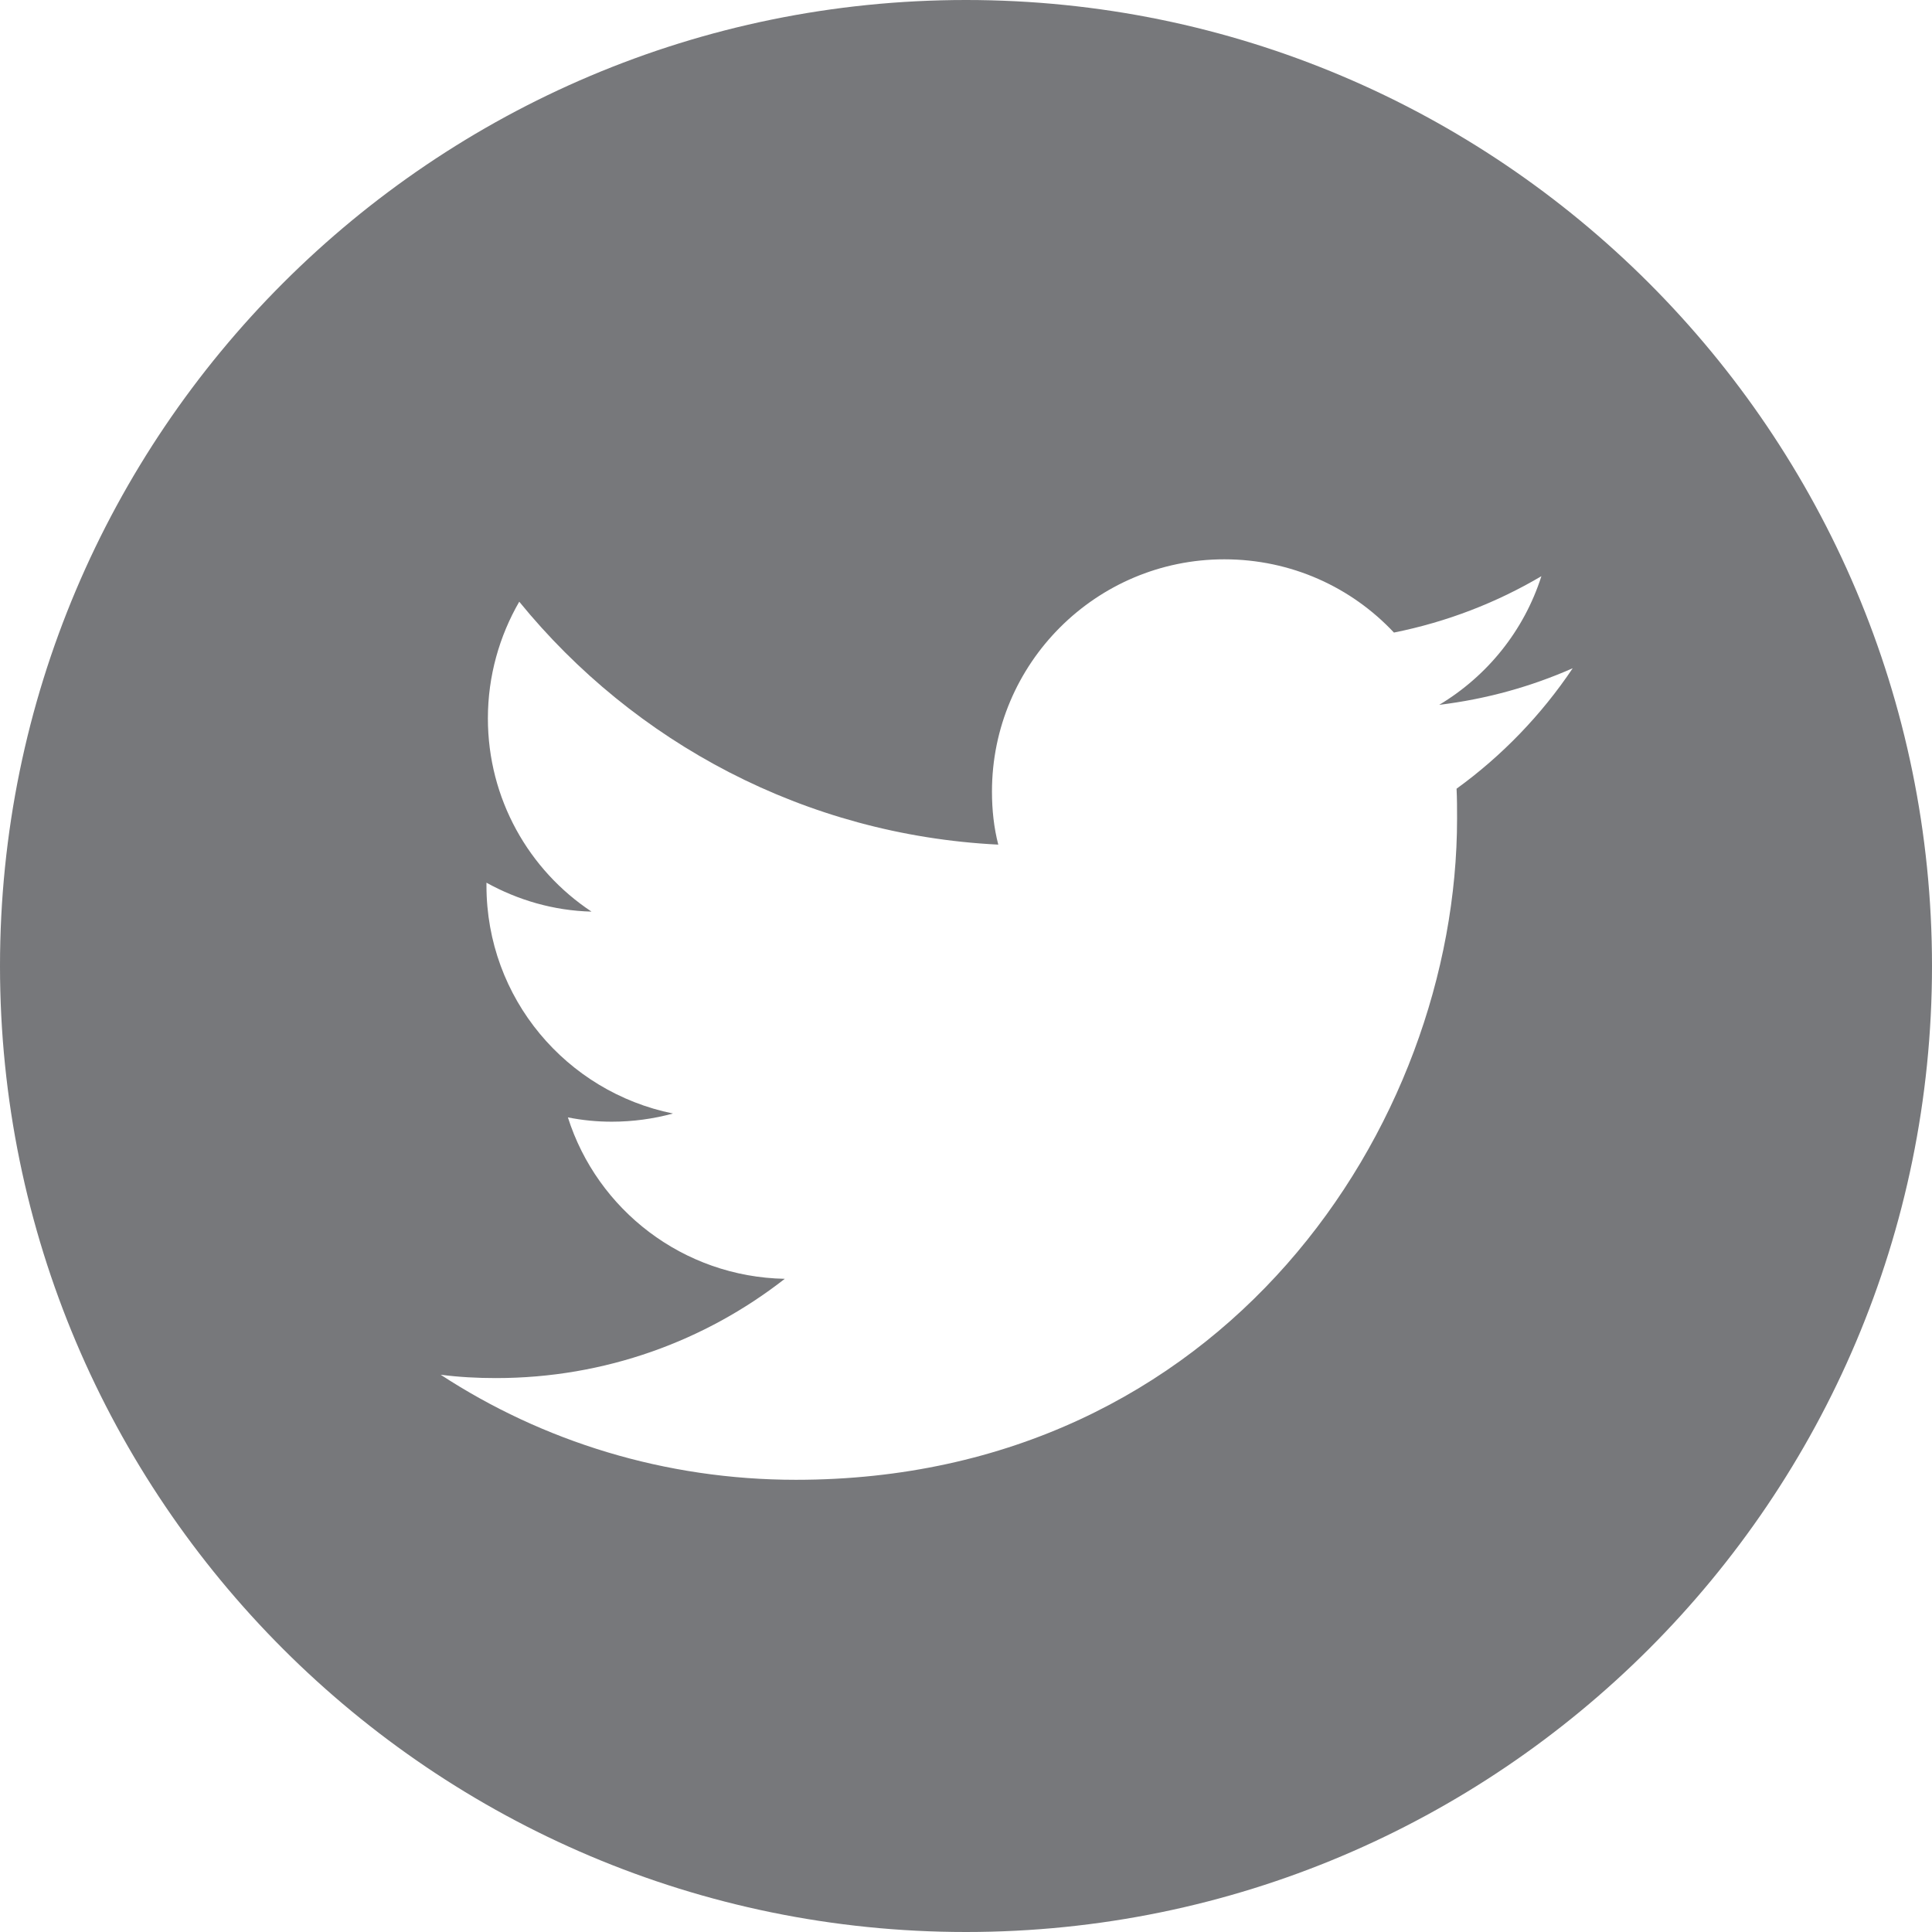 <svg width="34" height="34" viewBox="0 0 34 34" fill="none" xmlns="http://www.w3.org/2000/svg">
<g id="twitter" clip-path="url(#clip0_1202_3035)">
<path id="Vector" fill-rule="evenodd" clip-rule="evenodd" d="M17 0C26.383 0 34 7.617 34 17C34 26.383 26.383 34 17 34C7.617 34 0 26.383 0 17C0 7.617 7.617 0 17 0ZM14.006 26.042C21.528 26.042 25.642 19.808 25.642 14.406C25.642 14.228 25.642 14.05 25.633 13.88C26.43 13.303 27.126 12.582 27.677 11.76C26.948 12.082 26.159 12.303 25.328 12.404C26.176 11.895 26.82 11.098 27.126 10.14C26.337 10.606 25.463 10.945 24.531 11.132C23.784 10.335 22.724 9.843 21.545 9.843C19.289 9.843 17.457 11.675 17.457 13.931C17.457 14.253 17.491 14.567 17.568 14.864C14.167 14.694 11.156 13.066 9.138 10.589C8.79 11.191 8.586 11.895 8.586 12.642C8.586 14.058 9.307 15.313 10.41 16.043C9.74 16.026 9.112 15.839 8.561 15.534V15.585C8.561 17.569 9.969 19.215 11.843 19.596C11.504 19.689 11.139 19.74 10.766 19.74C10.503 19.74 10.249 19.715 9.994 19.664C10.511 21.292 12.021 22.471 13.811 22.505C12.411 23.599 10.647 24.252 8.73 24.252C8.4 24.252 8.077 24.235 7.755 24.193C9.545 25.363 11.699 26.042 14.006 26.042Z" fill="#77787B"/>
</g>
<defs>
<clipPath id="clip0_1202_3035">
<rect width="34" height="34" fill="white"/>
</clipPath>
</defs>
</svg>
